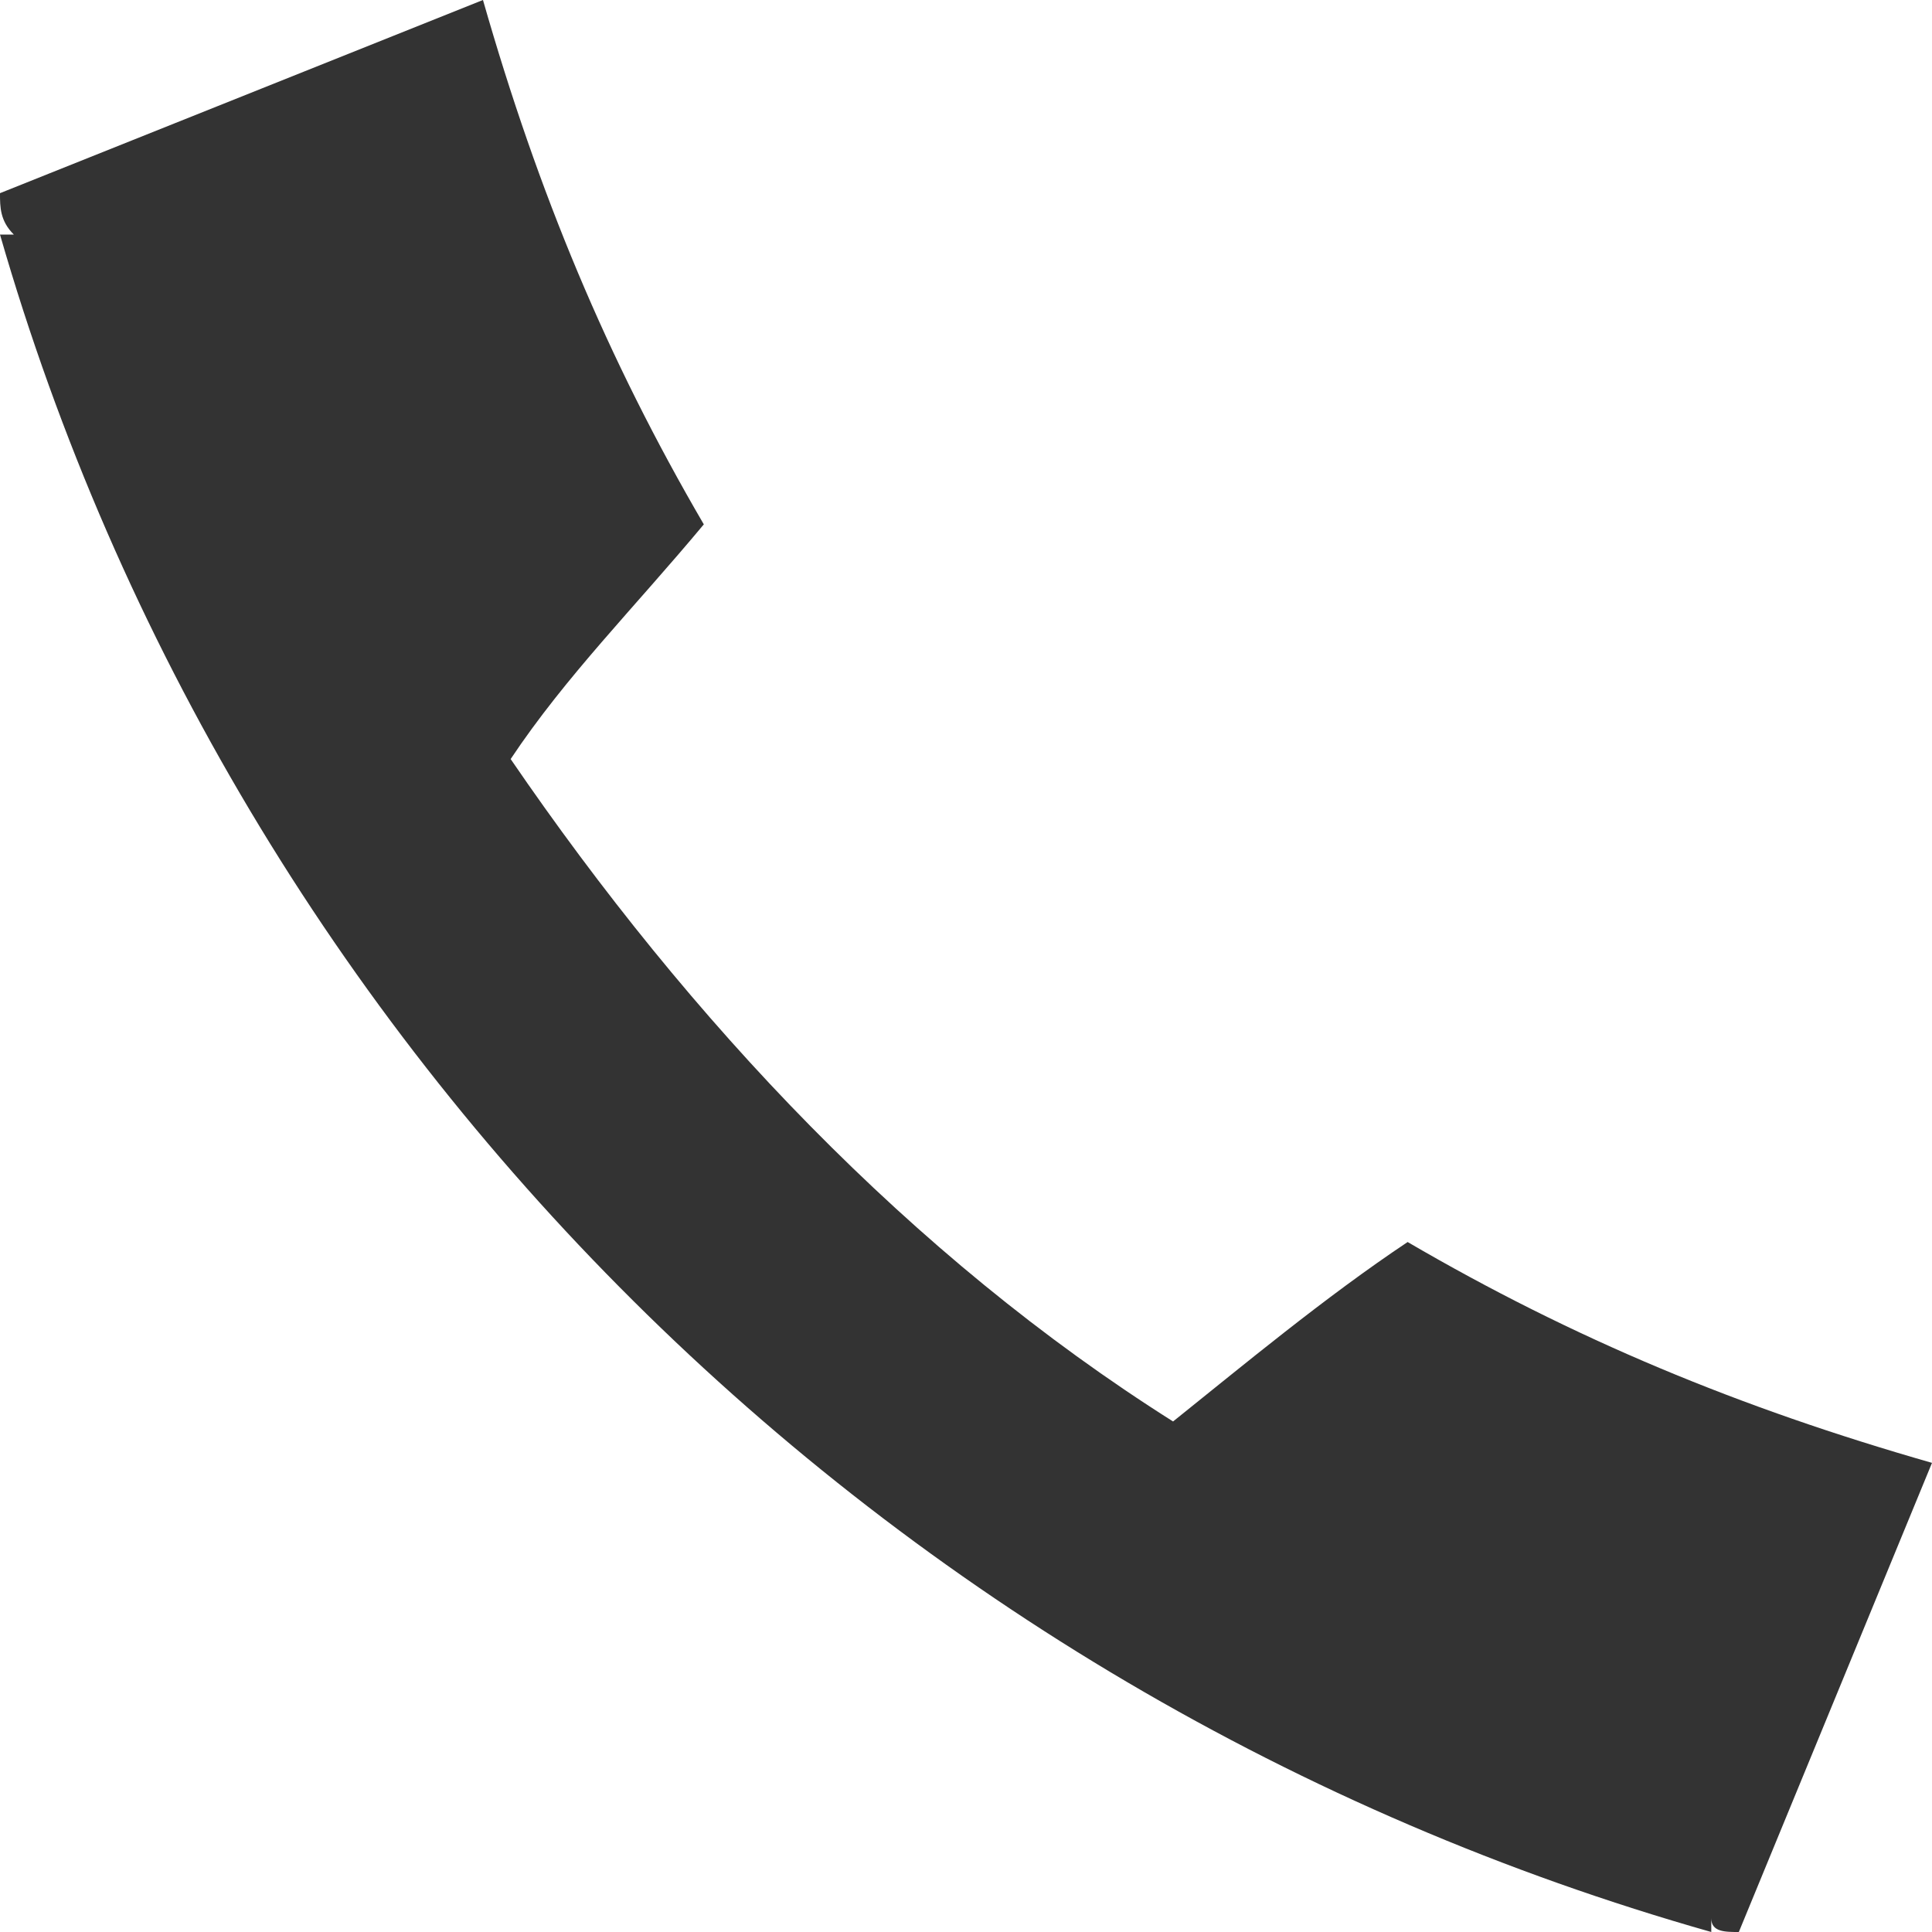 <svg viewBox="0 0 16.333 16.333" xmlns="http://www.w3.org/2000/svg" xmlns:xlink="http://www.w3.org/1999/xlink" width="16.333" height="16.333" fill="none" customFrame="#000000">
	<path id="path" d="M4.317 6.417C5.833 8.633 7.7 10.617 9.917 12.017C10.5 11.55 11.2 10.967 11.9 10.5C13.3 11.317 14.7 11.9 16.333 12.367L14.7 16.333C14.583 16.333 14.467 16.333 14.467 16.217L14.467 16.333C7.467 14.35 1.983 8.867 0 1.983L0.117 1.983C0 1.867 0 1.75 0 1.633L4.083 0C4.55 1.633 5.133 3.033 5.95 4.433C5.367 5.133 4.783 5.717 4.317 6.417Z" fill="rgb(51,51,51)" fill-rule="nonzero" />
</svg>
